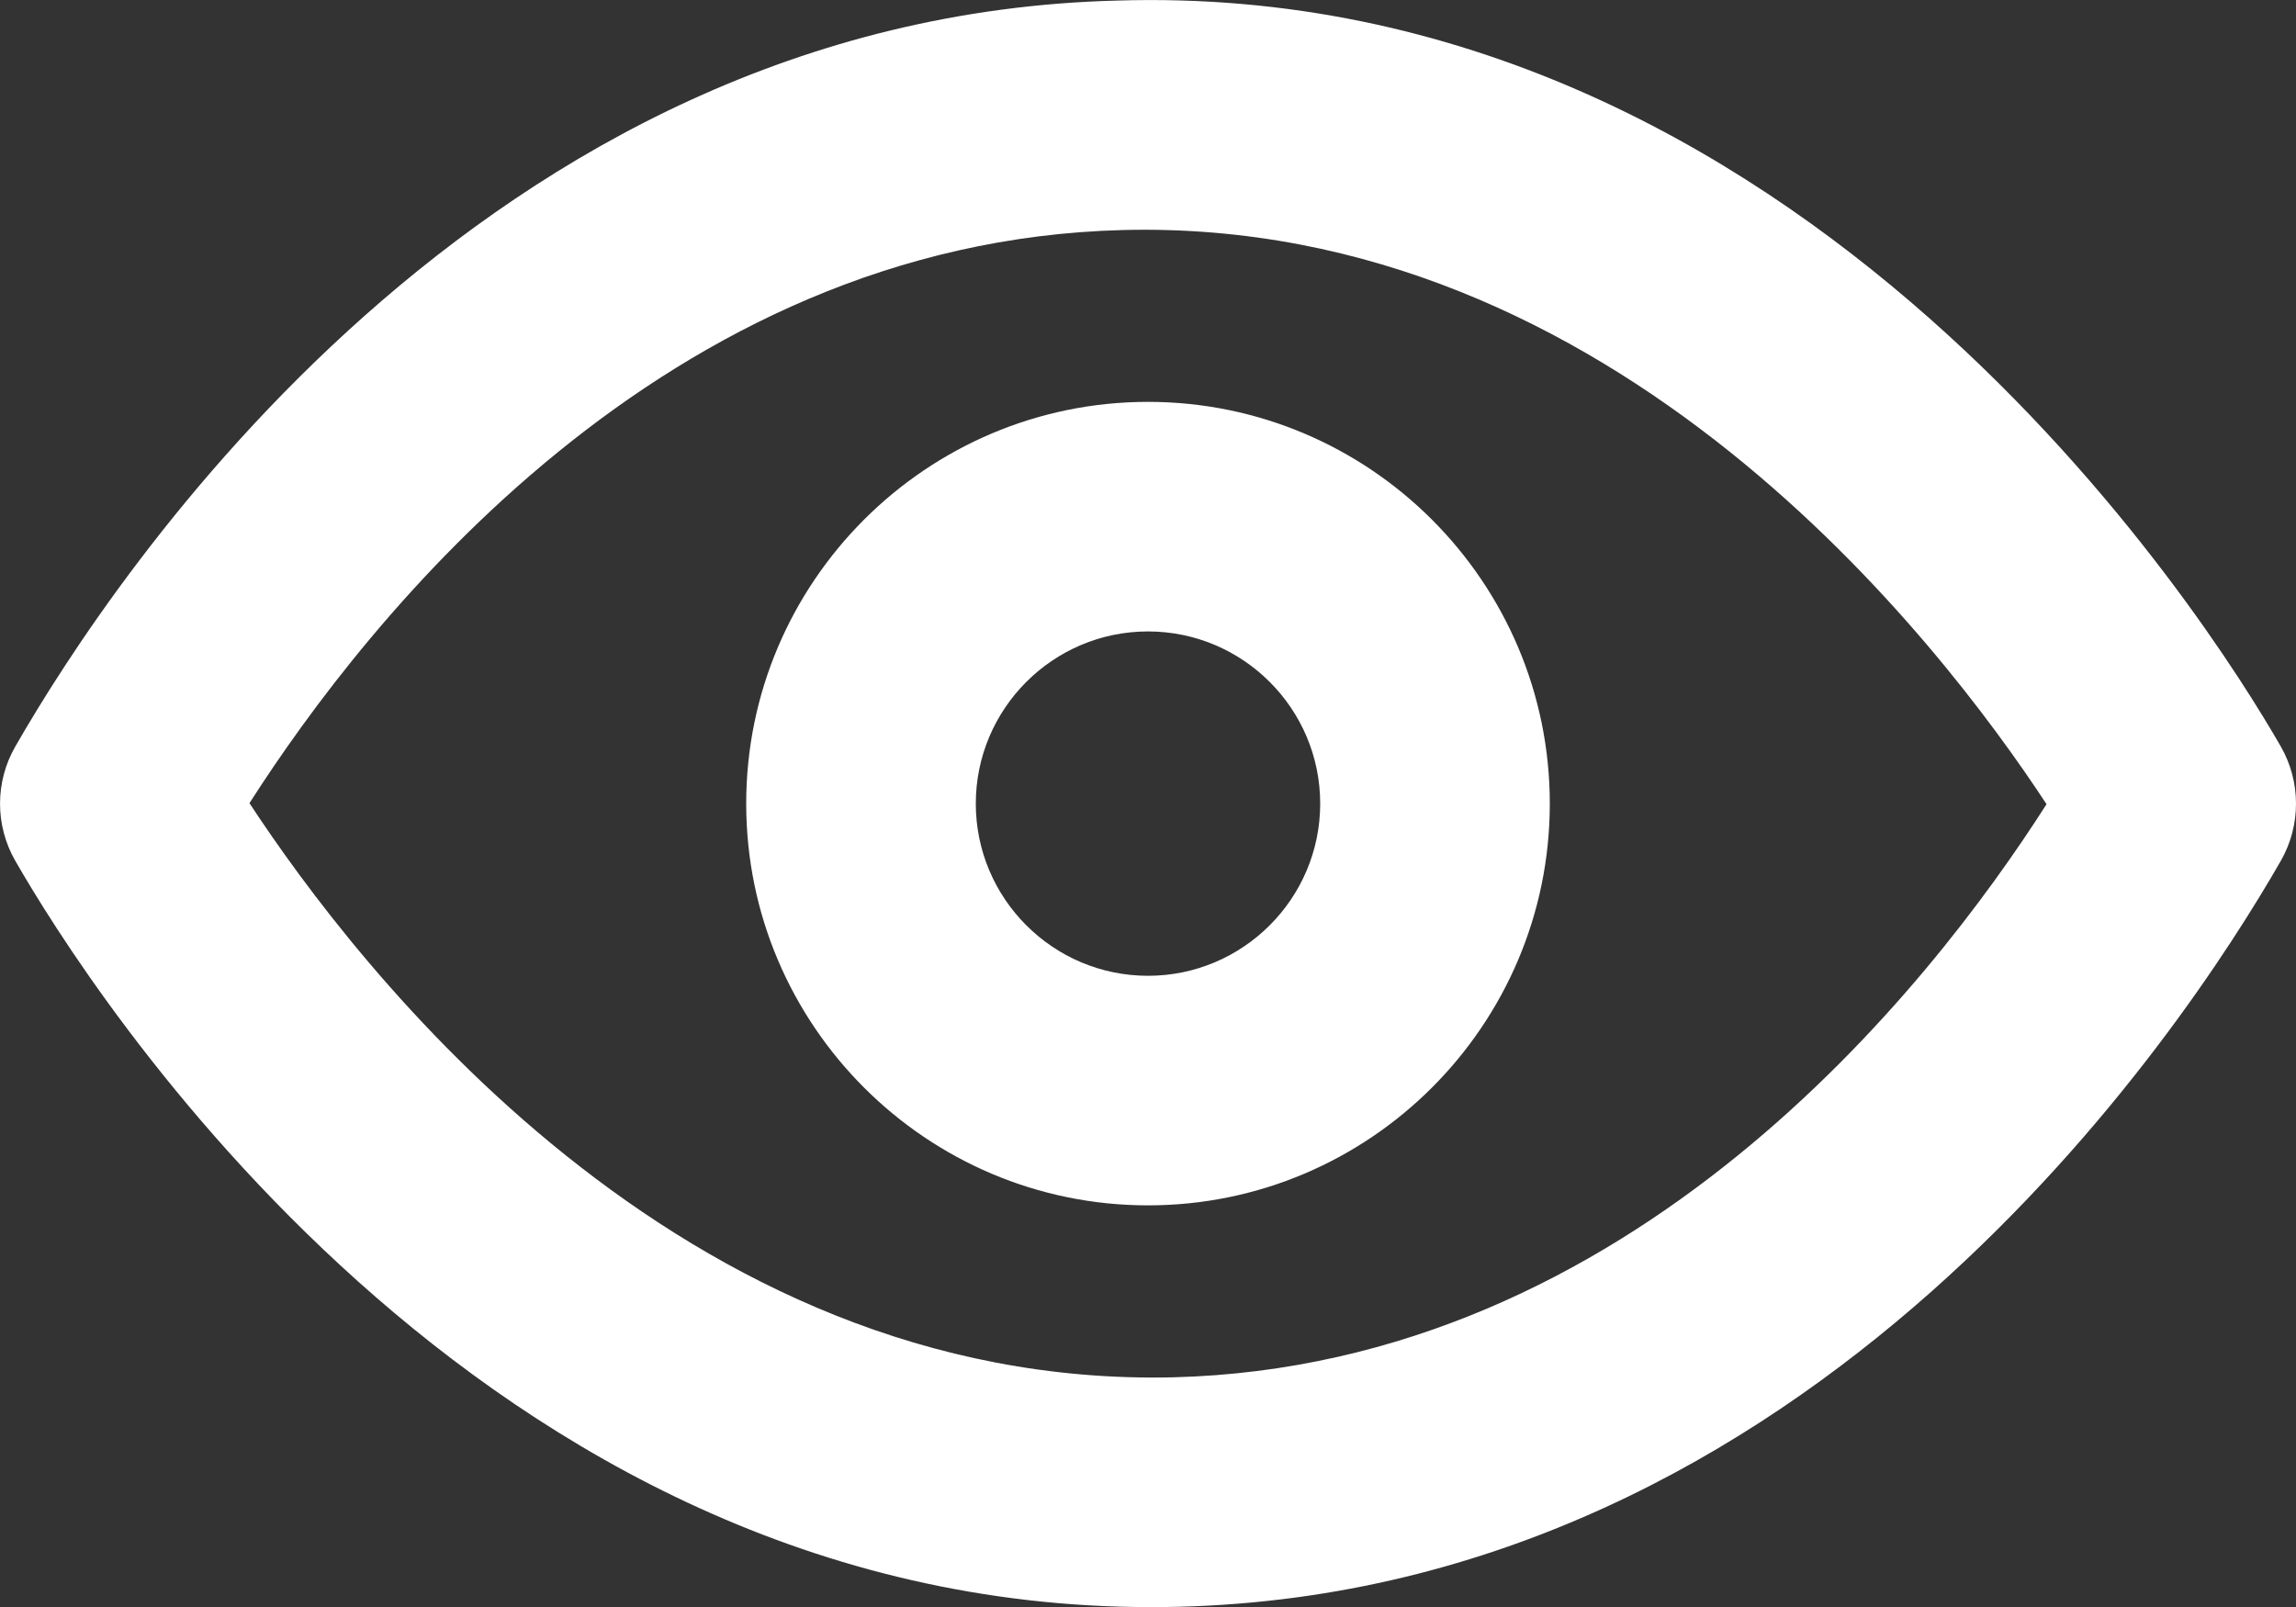 <svg xmlns="http://www.w3.org/2000/svg" width="20" height="14" viewBox="0 0 20 14">
  <rect x="0" y="0" width="20" height="14" fill="#333333" stroke="none"/>
  <path fill="#FFF" d="M34,20.501 C33.173,20.501 32.5,19.828 32.5,19.001 C32.5,18.174 33.173,17.501 34,17.501 C34.827,17.501 35.5,18.174 35.5,19.001 C35.5,19.828 34.827,20.501 34,20.501 M34,15.501 C32.07,15.501 30.5,17.071 30.5,19.001 C30.5,20.931 32.07,22.501 34,22.501 C35.93,22.501 37.5,20.931 37.5,19.001 C37.5,17.071 35.93,15.501 34,15.501 M34.22,23.999 C29.914,24.099 27.105,20.416 26.173,18.997 C27.199,17.392 29.783,14.106 33.781,14.004 C38.07,13.895 40.895,17.587 41.827,19.006 C40.802,20.611 38.217,23.897 34.22,23.999 M43.868,18.504 C43.23,17.392 39.706,11.818 33.73,12.005 C28.202,12.145 24.987,17.015 24.133,18.504 C23.956,18.812 23.956,19.191 24.133,19.499 C24.762,20.596 28.162,26.001 34.025,26.001 C34.107,26.001 34.189,26 34.271,25.998 C39.798,25.857 43.014,20.988 43.868,19.499 C44.044,19.191 44.044,18.812 43.868,18.504" transform="translate(-24 -12)"/>
</svg>

